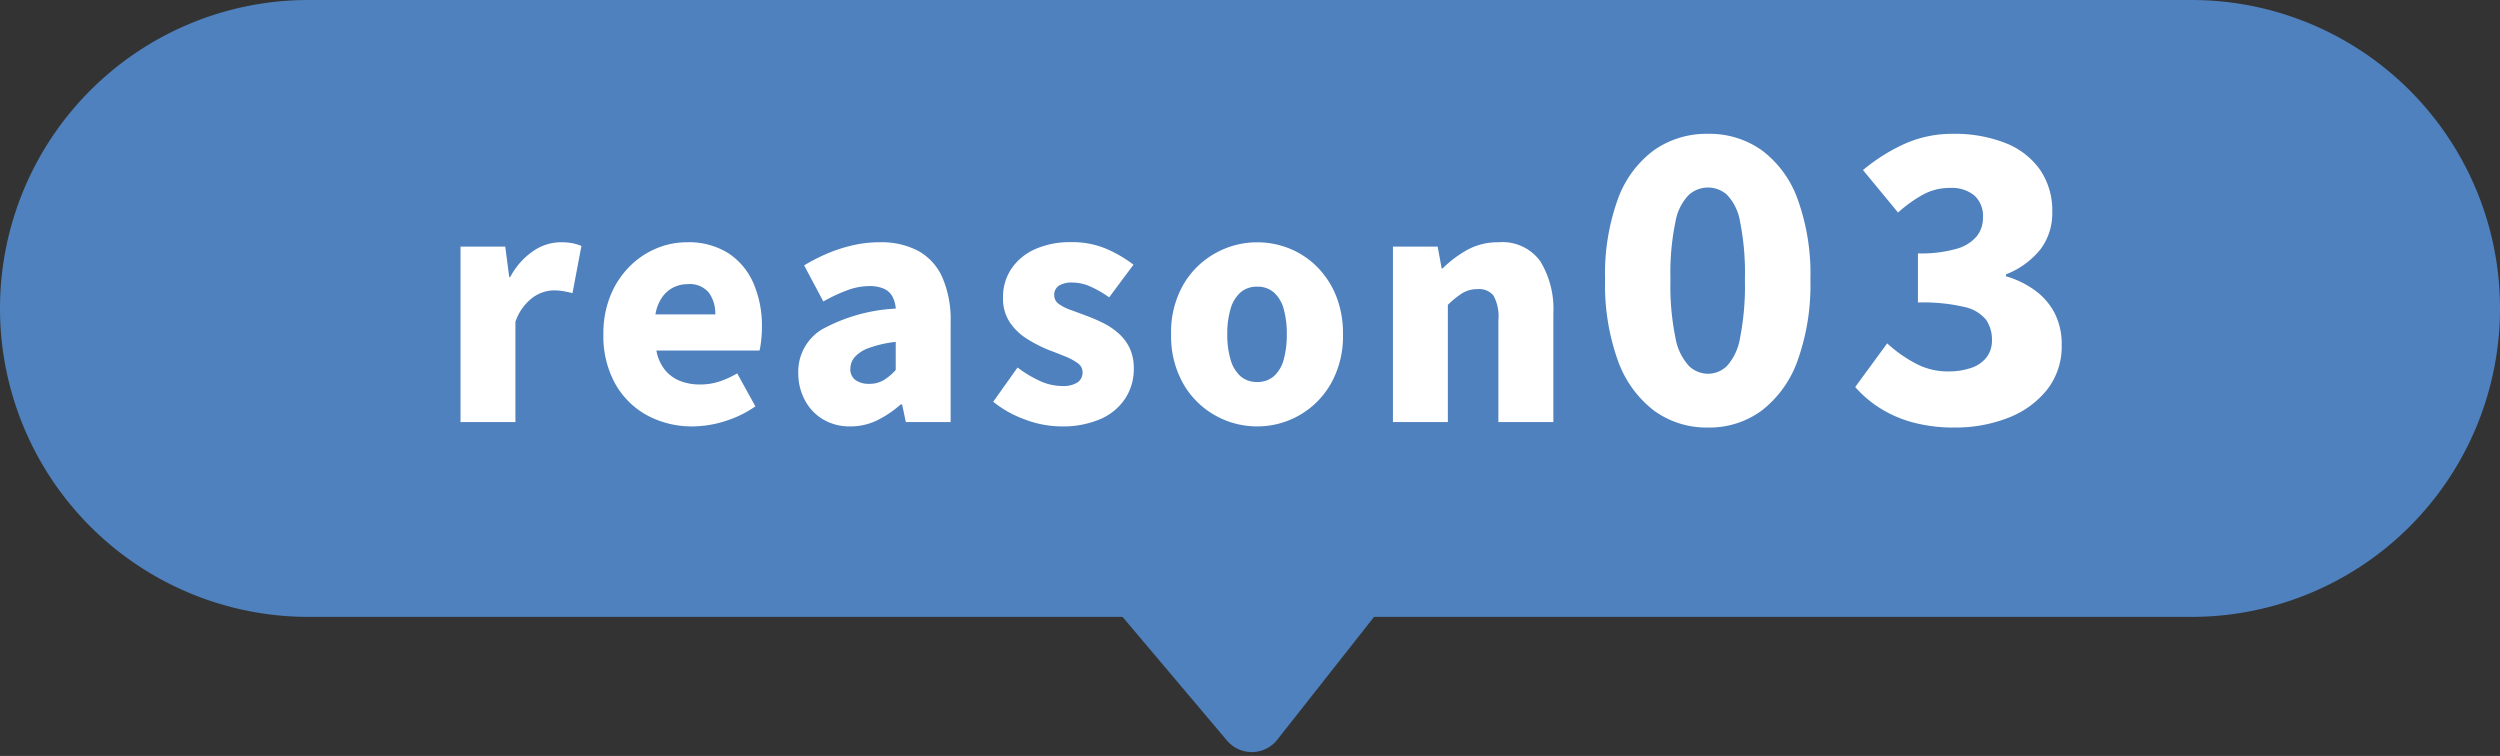 <svg xmlns="http://www.w3.org/2000/svg" width="154" height="46.567" viewBox="0 0 154 46.567">
  <rect x="0" y="0" width="154" height="46.567" fill="#333333" stroke="none"/>
  <g id="グループ_43271" data-name="グループ 43271" transform="translate(-823 -4593)">
    <path id="パス_20444" data-name="パス 20444" d="M19,0H135a19,19,0,0,1,0,38H19A19,19,0,0,1,19,0Z" transform="translate(823 4593)" fill="#4e81bd"/>
    <path id="パス_20445" data-name="パス 20445" d="M1.368,0V-10.811H4.123L4.37-8.93h.057a4.458,4.458,0,0,1,1.434-1.615,3.021,3.021,0,0,1,1.644-.532,3.725,3.725,0,0,1,.788.066,3.189,3.189,0,0,1,.523.161L8.265-7.942q-.3-.076-.57-.123a3.613,3.613,0,0,0-.627-.047,2.264,2.264,0,0,0-1.245.437,3.092,3.092,0,0,0-1.073,1.5V0ZM15.675.266a5.785,5.785,0,0,1-2.8-.675A4.992,4.992,0,0,1,10.9-2.356a6.042,6.042,0,0,1-.731-3.059,6.173,6.173,0,0,1,.427-2.356,5.44,5.44,0,0,1,1.159-1.786,5.1,5.1,0,0,1,1.653-1.13,4.812,4.812,0,0,1,1.891-.389,4.563,4.563,0,0,1,2.584.684,4.2,4.2,0,0,1,1.539,1.862,6.6,6.6,0,0,1,.513,2.66,7.246,7.246,0,0,1-.048.855,4.482,4.482,0,0,1-.1.608H13.433a2.677,2.677,0,0,0,.532,1.2,2.3,2.3,0,0,0,.931.674,3.325,3.325,0,0,0,1.235.218,3.824,3.824,0,0,0,1.14-.171A5.575,5.575,0,0,0,18.411-3L19.532-.969a6.677,6.677,0,0,1-1.872.912A6.663,6.663,0,0,1,15.675.266Zm-2.3-6.9h3.686a2.191,2.191,0,0,0-.389-1.33,1.529,1.529,0,0,0-1.321-.532,1.945,1.945,0,0,0-.864.2,1.884,1.884,0,0,0-.7.608A2.536,2.536,0,0,0,13.376-6.631ZM25.384.266a3.186,3.186,0,0,1-1.71-.447,3.018,3.018,0,0,1-1.111-1.2,3.514,3.514,0,0,1-.389-1.643A3.044,3.044,0,0,1,23.6-5.69a10.5,10.5,0,0,1,4.579-1.3,1.9,1.9,0,0,0-.209-.75,1.1,1.1,0,0,0-.523-.475,2.172,2.172,0,0,0-.9-.162,3.9,3.9,0,0,0-1.33.247,10.314,10.314,0,0,0-1.5.7L22.534-9.652a11.12,11.12,0,0,1,1.472-.75,9.376,9.376,0,0,1,1.549-.494,7.383,7.383,0,0,1,1.634-.181,4.877,4.877,0,0,1,2.375.532A3.471,3.471,0,0,1,31.046-8.92a6.562,6.562,0,0,1,.513,2.783V0H28.8l-.228-1.083h-.095a6.5,6.5,0,0,1-1.434.969A3.7,3.7,0,0,1,25.384.266Zm1.159-2.622a1.7,1.7,0,0,0,.893-.228,3.309,3.309,0,0,0,.741-.627V-4.94a6.979,6.979,0,0,0-1.663.38,2.088,2.088,0,0,0-.874.57,1.107,1.107,0,0,0-.257.7.811.811,0,0,0,.313.7A1.409,1.409,0,0,0,26.543-2.356ZM38.342.266a6.341,6.341,0,0,1-2.185-.418,6.77,6.77,0,0,1-1.976-1.1l1.5-2.109a7.3,7.3,0,0,0,1.416.845,3.286,3.286,0,0,0,1.32.294,1.63,1.63,0,0,0,.969-.228.741.741,0,0,0,.3-.627.672.672,0,0,0-.3-.551,3.557,3.557,0,0,0-.8-.428q-.494-.2-1.045-.409a8.535,8.535,0,0,1-1.283-.665,3.51,3.51,0,0,1-1.054-1.016,2.632,2.632,0,0,1-.418-1.51,3.119,3.119,0,0,1,.523-1.8,3.438,3.438,0,0,1,1.463-1.2,5.259,5.259,0,0,1,2.194-.427,5.375,5.375,0,0,1,2.223.427,8,8,0,0,1,1.634.96l-1.5,2.014a6.6,6.6,0,0,0-1.15-.665,2.7,2.7,0,0,0-1.092-.247,1.488,1.488,0,0,0-.865.2.671.671,0,0,0-.275.58.641.641,0,0,0,.275.532,2.843,2.843,0,0,0,.75.38q.475.171,1.026.38a9.532,9.532,0,0,1,1.016.446,4.194,4.194,0,0,1,.922.636,2.856,2.856,0,0,1,.665.9,2.938,2.938,0,0,1,.247,1.263,3.279,3.279,0,0,1-.513,1.8A3.468,3.468,0,0,1,40.821-.2,5.853,5.853,0,0,1,38.342.266Zm12.1,0a5.247,5.247,0,0,1-2.584-.675,5.18,5.18,0,0,1-1.966-1.947,5.92,5.92,0,0,1-.751-3.059,5.868,5.868,0,0,1,.751-3.049A5.2,5.2,0,0,1,47.861-10.4a5.247,5.247,0,0,1,2.584-.674,5.273,5.273,0,0,1,1.976.38,5.063,5.063,0,0,1,1.691,1.112A5.376,5.376,0,0,1,55.29-7.809a6.16,6.16,0,0,1,.437,2.394,5.92,5.92,0,0,1-.75,3.059A5.2,5.2,0,0,1,53.02-.409,5.194,5.194,0,0,1,50.445.266Zm0-2.736a1.506,1.506,0,0,0,1.035-.361,2.1,2.1,0,0,0,.6-1.026,5.7,5.7,0,0,0,.19-1.558,5.6,5.6,0,0,0-.19-1.549,2.1,2.1,0,0,0-.6-1.016,1.506,1.506,0,0,0-1.035-.361,1.506,1.506,0,0,0-1.035.361A2.156,2.156,0,0,0,48.8-6.964a5.345,5.345,0,0,0-.2,1.549,5.444,5.444,0,0,0,.2,1.558,2.157,2.157,0,0,0,.608,1.026A1.506,1.506,0,0,0,50.445-2.47ZM58.805,0V-10.811H61.56l.247,1.349h.057a6.909,6.909,0,0,1,1.511-1.14,3.908,3.908,0,0,1,1.947-.475A2.874,2.874,0,0,1,67.887-9.9a5.655,5.655,0,0,1,.8,3.211V0H65.3V-6.27A2.673,2.673,0,0,0,65-7.79a1.118,1.118,0,0,0-.95-.4,1.806,1.806,0,0,0-.969.247,5.573,5.573,0,0,0-.893.722V0Zm19.4.336A5.482,5.482,0,0,1,74.885-.708a6.7,6.7,0,0,1-2.22-3.072,13.822,13.822,0,0,1-.792-5,13.528,13.528,0,0,1,.792-4.968,6.469,6.469,0,0,1,2.22-3,5.617,5.617,0,0,1,3.324-1.008,5.563,5.563,0,0,1,3.312,1.008,6.505,6.505,0,0,1,2.208,3,13.528,13.528,0,0,1,.792,4.968,13.822,13.822,0,0,1-.792,5A6.734,6.734,0,0,1,81.521-.708,5.429,5.429,0,0,1,78.209.336Zm0-3.312a1.688,1.688,0,0,0,1.164-.468,3.4,3.4,0,0,0,.816-1.728,16.557,16.557,0,0,0,.3-3.612,16.041,16.041,0,0,0-.3-3.576,3.118,3.118,0,0,0-.816-1.656,1.765,1.765,0,0,0-1.164-.432,1.781,1.781,0,0,0-1.152.432,3.118,3.118,0,0,0-.84,1.656A15.443,15.443,0,0,0,75.9-8.784a15.939,15.939,0,0,0,.312,3.612,3.4,3.4,0,0,0,.84,1.728A1.7,1.7,0,0,0,78.209-2.976ZM93.4.336A9.684,9.684,0,0,1,90.845.024a7.4,7.4,0,0,1-2.028-.876A6.989,6.989,0,0,1,87.281-2.16l1.968-2.688A8.389,8.389,0,0,0,91-3.612a4.173,4.173,0,0,0,1.968.492,4.371,4.371,0,0,0,1.452-.216,2.011,2.011,0,0,0,.948-.648,1.668,1.668,0,0,0,.336-1.056,2.147,2.147,0,0,0-.36-1.26A2.351,2.351,0,0,0,94-7.092a11.222,11.222,0,0,0-2.856-.276v-3.024a7.892,7.892,0,0,0,2.4-.288,2.483,2.483,0,0,0,1.236-.78,1.838,1.838,0,0,0,.372-1.14,1.717,1.717,0,0,0-.528-1.356,2.208,2.208,0,0,0-1.512-.468,3.419,3.419,0,0,0-1.632.4,8.294,8.294,0,0,0-1.56,1.116l-2.16-2.616a11.2,11.2,0,0,1,2.6-1.632,7.184,7.184,0,0,1,2.94-.6,8.494,8.494,0,0,1,3.228.564,4.7,4.7,0,0,1,2.136,1.644,4.446,4.446,0,0,1,.756,2.616,3.693,3.693,0,0,1-.72,2.28A5.055,5.055,0,0,1,96.569-9.1v.12a5.73,5.73,0,0,1,1.764.852,4.045,4.045,0,0,1,1.224,1.4A4.153,4.153,0,0,1,100-4.752a4.3,4.3,0,0,1-.912,2.772A5.659,5.659,0,0,1,96.677-.252,8.9,8.9,0,0,1,93.4.336Z" transform="translate(850 4619)" fill="#fff"/>
    <path id="パス_20443" data-name="パス 20443" d="M13.95,1.9a2,2,0,0,1,3.1,0L28.337,15.736A2,2,0,0,1,26.787,19H4.213a2,2,0,0,1-1.55-3.264Z" transform="matrix(-1, 0.017, -0.017, -1, 915.664, 4640.228)" fill="#4e81bd"/>
  </g>
</svg>
